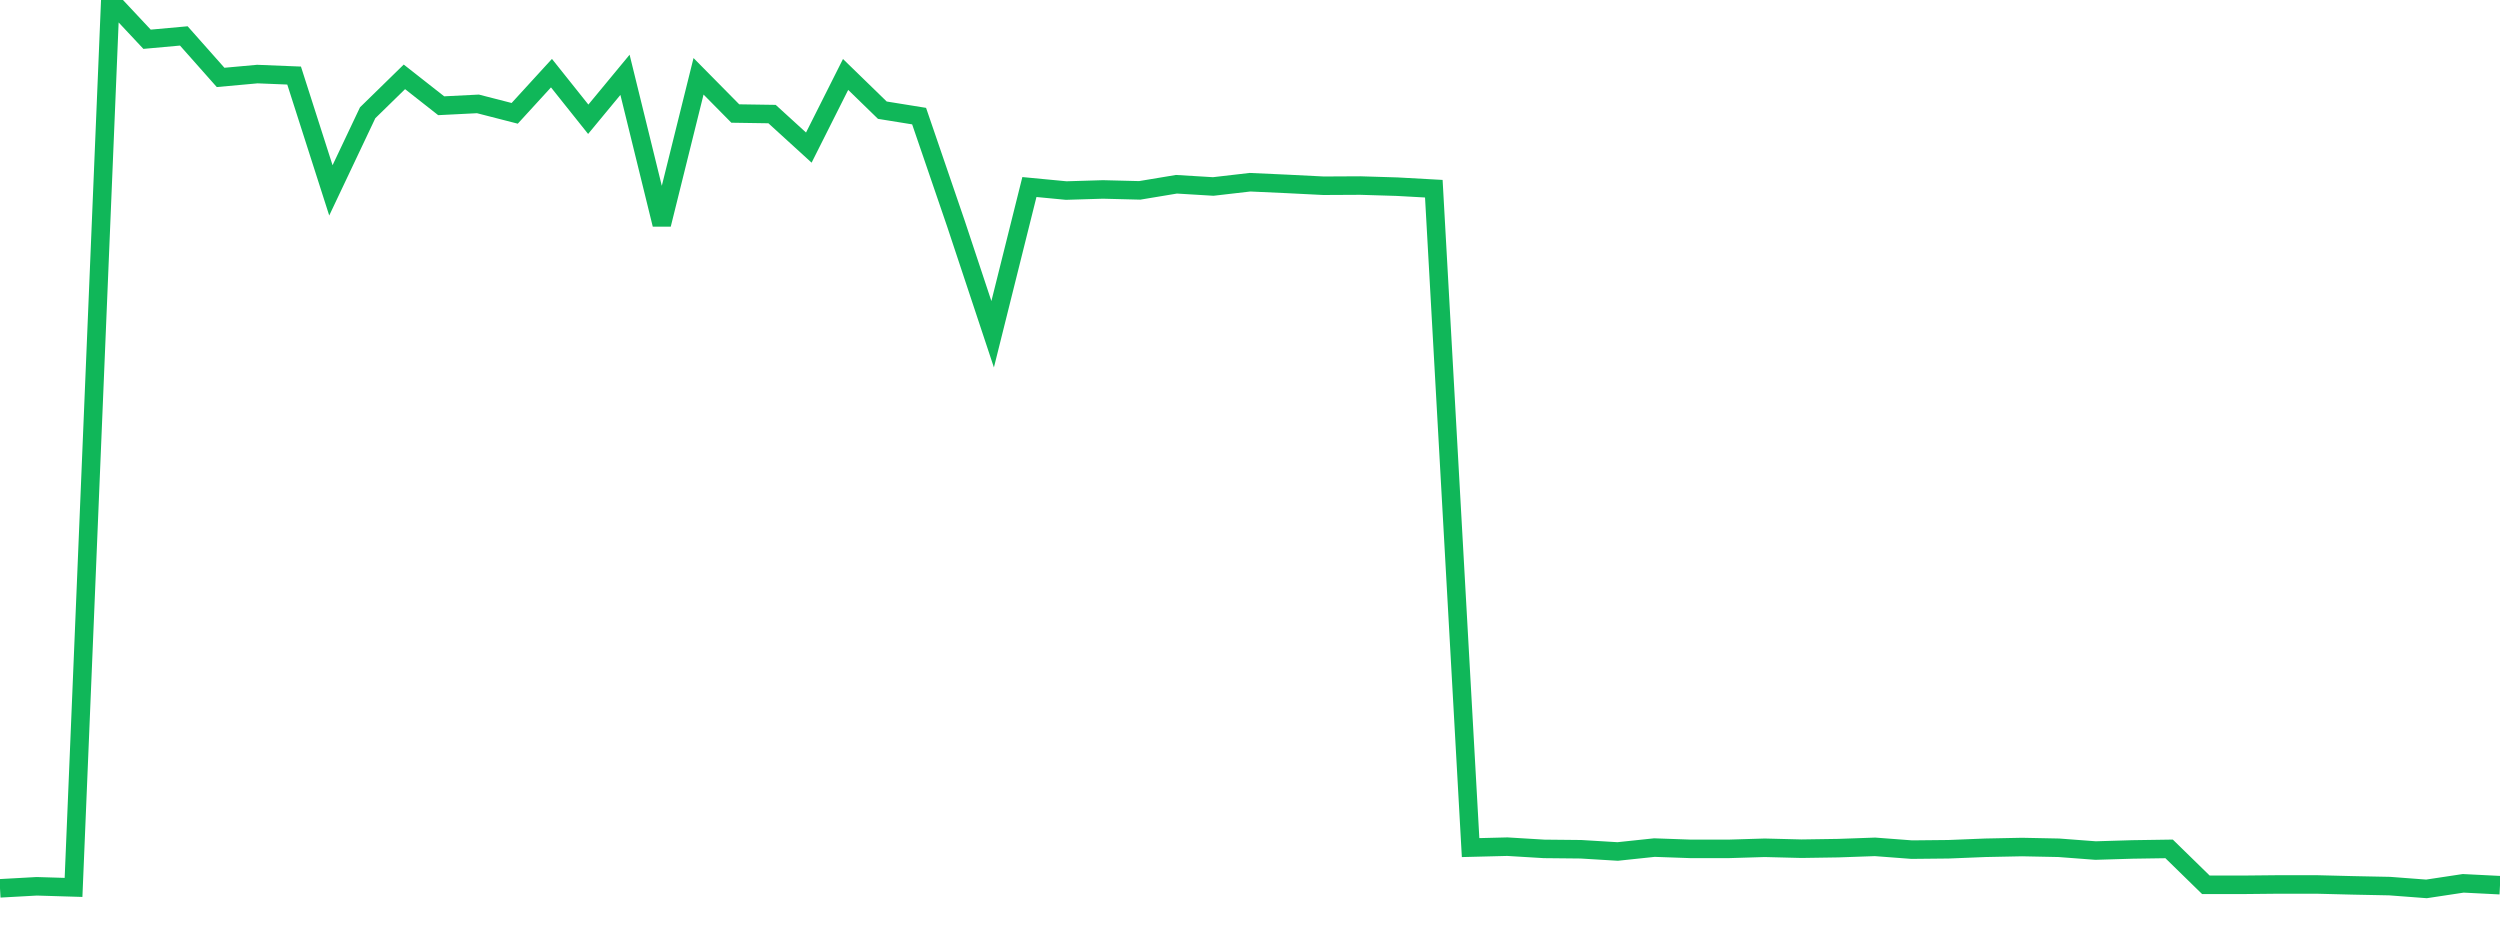 <?xml version="1.0" standalone="no"?>
<!DOCTYPE svg PUBLIC "-//W3C//DTD SVG 1.1//EN" "http://www.w3.org/Graphics/SVG/1.1/DTD/svg11.dtd">
<svg width="135" height="50" viewBox="0 0 135 50" preserveAspectRatio="none" class="sparkline" xmlns="http://www.w3.org/2000/svg"
xmlns:xlink="http://www.w3.org/1999/xlink"><path  class="sparkline--line" d="M 0 47.97 L 0 47.97 L 1.985 47.86 L 3.971 47.92 L 5.956 0 L 7.941 2.12 L 9.926 1.94 L 11.912 4.18 L 13.897 4 L 15.882 4.08 L 17.868 10.28 L 19.853 6.09 L 21.838 4.15 L 23.824 5.71 L 25.809 5.61 L 27.794 6.12 L 29.779 3.95 L 31.765 6.44 L 33.75 4.04 L 35.735 12.12 L 37.721 4.12 L 39.706 6.13 L 41.691 6.16 L 43.676 7.97 L 45.662 4.02 L 47.647 5.95 L 49.632 6.27 L 51.618 12.07 L 53.603 18.05 L 55.588 10.1 L 57.574 10.29 L 59.559 10.23 L 61.544 10.28 L 63.529 9.95 L 65.515 10.07 L 67.5 9.84 L 69.485 9.93 L 71.471 10.03 L 73.456 10.02 L 75.441 10.08 L 77.426 10.19 L 79.412 45.77 L 81.397 45.72 L 83.382 45.84 L 85.368 45.86 L 87.353 45.98 L 89.338 45.77 L 91.324 45.84 L 93.309 45.84 L 95.294 45.78 L 97.279 45.83 L 99.265 45.8 L 101.25 45.73 L 103.235 45.88 L 105.221 45.86 L 107.206 45.78 L 109.191 45.74 L 111.176 45.78 L 113.162 45.93 L 115.147 45.87 L 117.132 45.84 L 119.118 47.78 L 121.103 47.78 L 123.088 47.76 L 125.074 47.76 L 127.059 47.81 L 129.044 47.85 L 131.029 48 L 133.015 47.7 L 135 47.8" fill="none" stroke-width="1" stroke="#10b759"></path></svg>